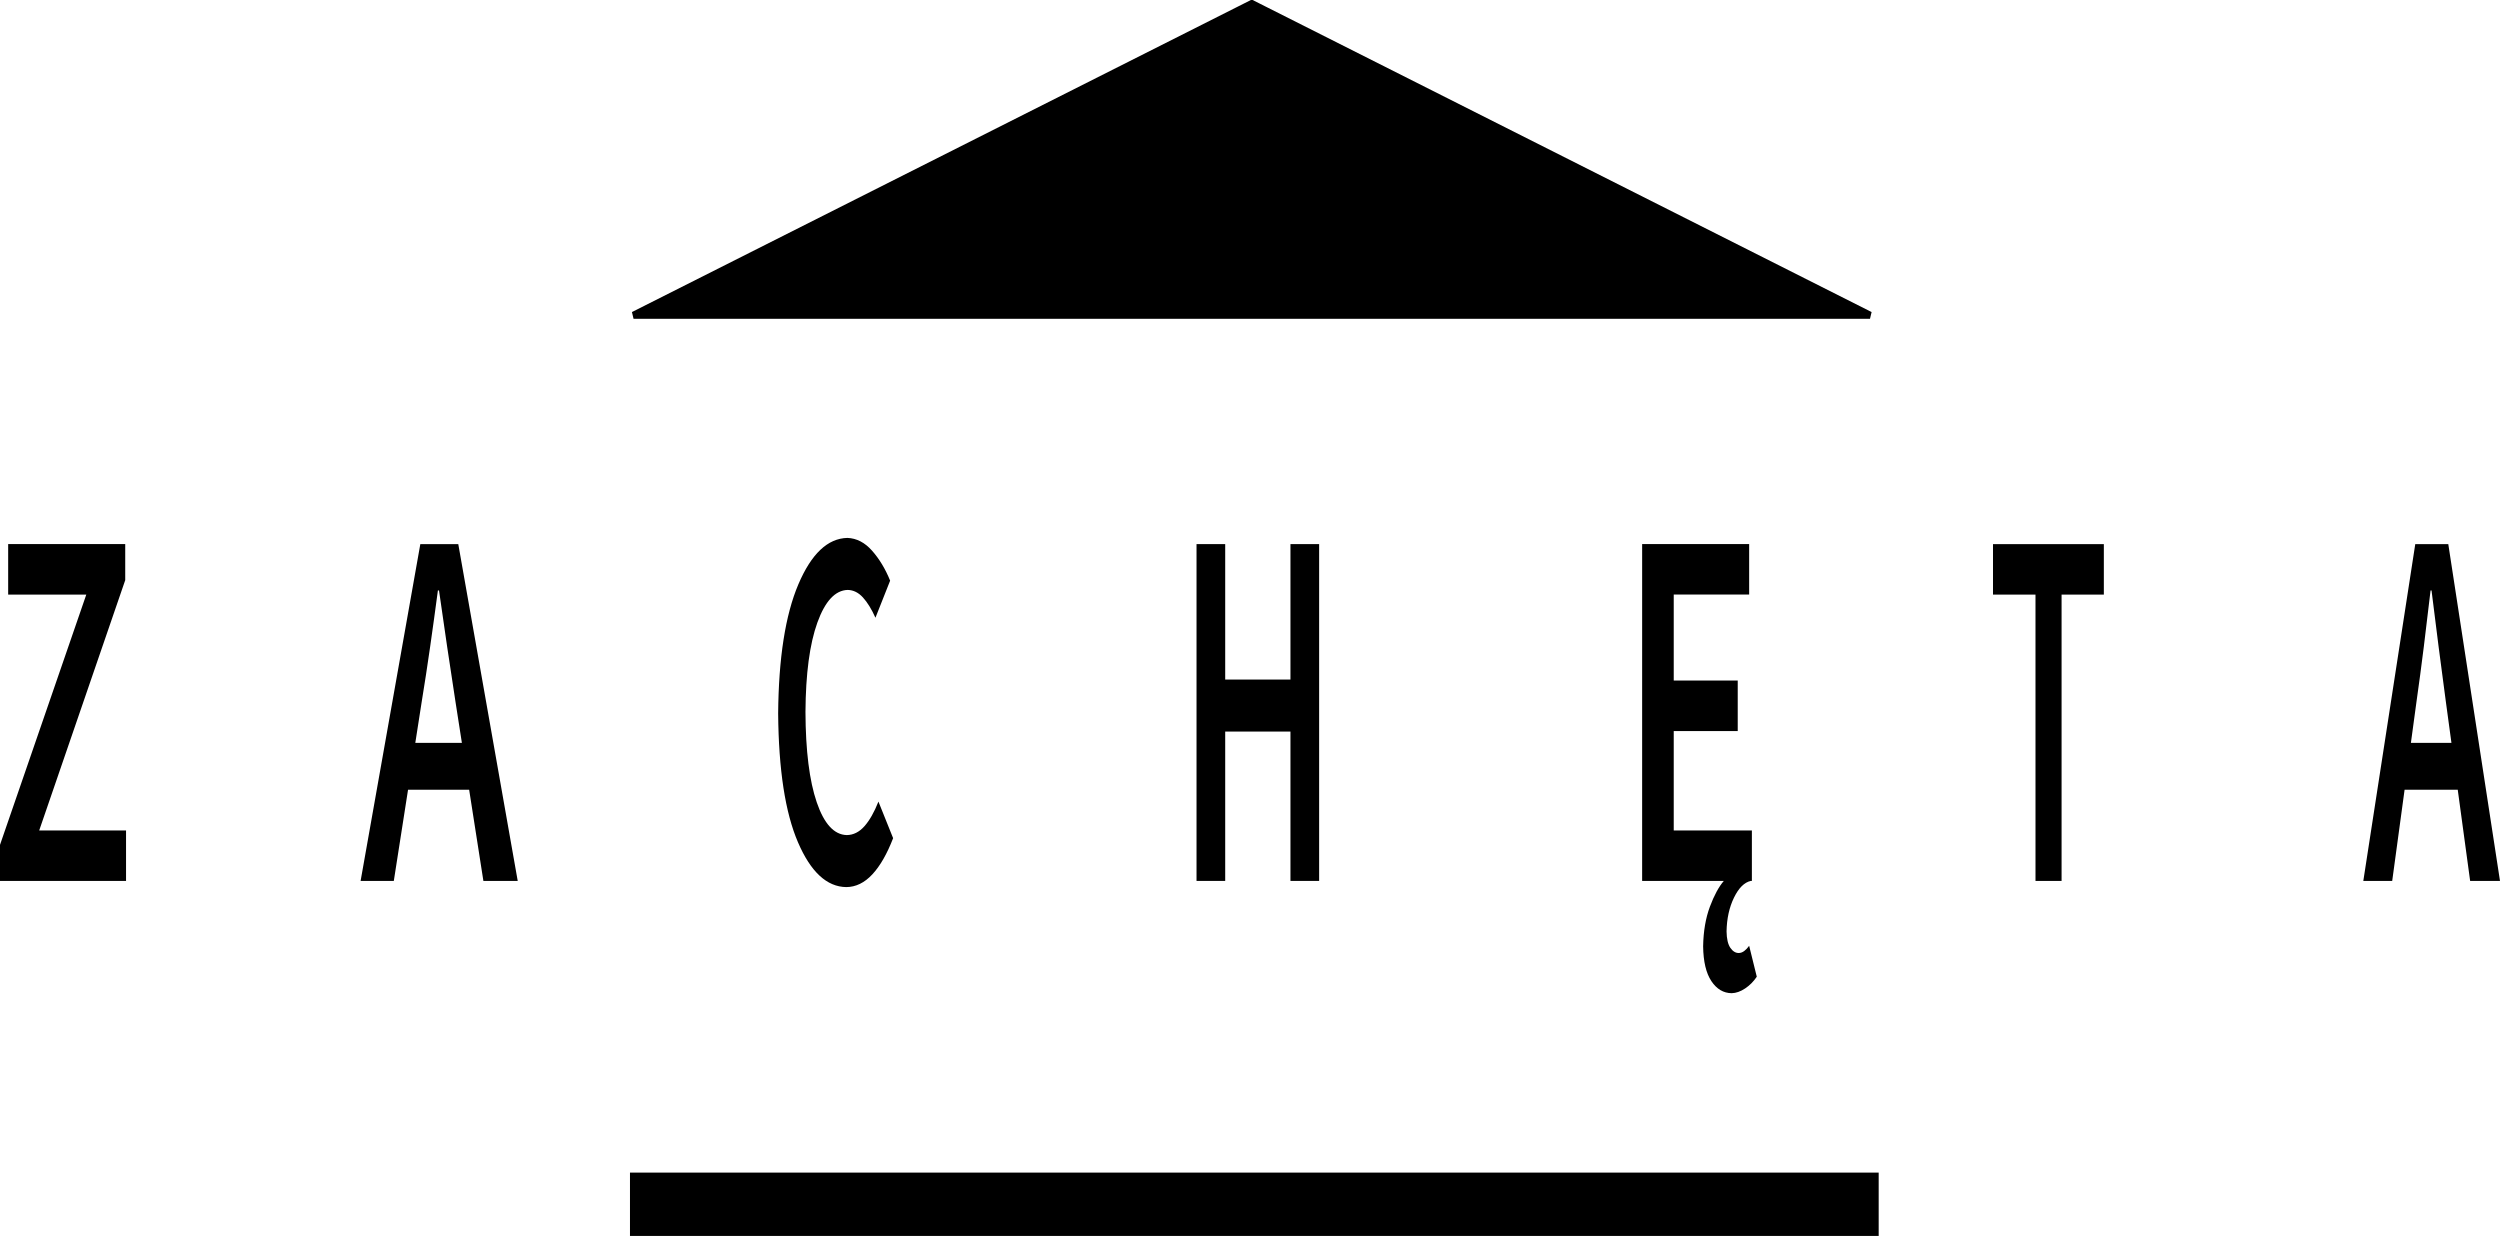 <?xml version="1.0" encoding="UTF-8" standalone="no"?>
<!-- Created with Inkscape (http://www.inkscape.org/) -->

<svg
   xmlns:dc="http://purl.org/dc/elements/1.1/"
   xmlns:cc="http://creativecommons.org/ns#"
   xmlns:rdf="http://www.w3.org/1999/02/22-rdf-syntax-ns#"
   xmlns:svg="http://www.w3.org/2000/svg"
   xmlns="http://www.w3.org/2000/svg"
   version="1.2"
   width="349.505"
   height="172.786"
   id="svg3758">
  <defs
     id="defs3760" />
  <g
     transform="translate(-349.499,-445.255)"
     id="layer1">
    <g
       transform="translate(283.919,291.409)"
       id="flowRoot3766"
       style="font-size:40px;font-style:normal;font-variant:normal;font-weight:bold;font-stretch:normal;line-height:125%;letter-spacing:0px;word-spacing:0px;fill:#000000;fill-opacity:1;stroke:none;font-family:Liberation Mono;-inkscape-font-specification:Liberation Mono Bold">
      <g
         id="g3800">
        <path
           d="m 65.58,277 17.621,0 0,-7.056 -12.141,0 12.027,-34.992 0,-5.04 -16.365,0 0,7.056 10.923,0 -12.065,34.992 z"
           id="path3786"
           style="font-size:72px;font-weight:900;font-family:Source Sans Pro Semibold;-inkscape-font-specification:Source Sans Pro Semibold" />
        <path
           d="m 123.64,257.704 0.897,-5.76 c 0.409,-2.493 0.801,-5.049 1.175,-7.668 0.375,-2.619 0.737,-5.247 1.087,-7.884 l 0.156,0 c 0.371,2.606 0.75,5.224 1.136,7.857 0.386,2.632 0.775,5.197 1.165,7.695 l 0.897,5.76 z M 133.159,277 l 4.799,0 -8.31,-47.087 -5.306,0 -8.349,47.087 4.642,0 1.99,-12.744 8.544,0 z"
           id="path3788"
           style="font-size:72px;font-weight:900;font-family:Source Sans Pro Semibold;-inkscape-font-specification:Source Sans Pro Semibold" />
        <path
           d="m 174.368,253.6 c 0.064,7.846 0.986,13.843 2.767,17.991 1.78,4.147 4.034,6.238 6.761,6.273 1.331,-0.011 2.542,-0.601 3.633,-1.773 1.091,-1.171 2.061,-2.86 2.911,-5.067 l -2.053,-5.112 c -0.587,1.486 -1.241,2.635 -1.961,3.447 -0.72,0.811 -1.542,1.222 -2.466,1.233 -1.77,-0.046 -3.17,-1.573 -4.198,-4.581 -1.029,-3.007 -1.554,-7.216 -1.576,-12.627 0.031,-5.341 0.586,-9.508 1.664,-12.501 1.078,-2.992 2.491,-4.513 4.238,-4.563 0.795,0.014 1.506,0.365 2.133,1.053 0.627,0.689 1.21,1.634 1.748,2.835 l 2.053,-5.184 c -0.664,-1.635 -1.502,-3.027 -2.514,-4.176 -1.013,-1.149 -2.163,-1.749 -3.453,-1.8 -2.761,0.06 -5.05,2.226 -6.865,6.498 -1.815,4.272 -2.756,10.29 -2.823,18.054 z"
           id="path3790"
           style="font-size:72px;font-weight:900;font-family:Source Sans Pro Semibold;-inkscape-font-specification:Source Sans Pro Semibold" />
        <path
           d="m 232.857,277 4.009,0 0,-20.88 9.123,0 0,20.88 4.009,0 0,-47.087 -4.009,0 0,18.936 -9.123,0 0,-18.936 -4.009,0 z"
           id="path3792"
           style="font-size:72px;font-weight:900;font-family:Source Sans Pro Semibold;-inkscape-font-specification:Source Sans Pro Semibold" />
        <path
           d="m 295.154,277 11.42,0 c -0.703,0.813 -1.352,2.013 -1.946,3.6 -0.594,1.587 -0.91,3.435 -0.947,5.544 0.026,2.131 0.412,3.754 1.156,4.869 0.745,1.114 1.692,1.675 2.841,1.683 0.61,-0.015 1.236,-0.237 1.88,-0.666 0.643,-0.429 1.184,-0.975 1.623,-1.638 l -1.066,-4.32 c -0.21,0.294 -0.437,0.534 -0.68,0.72 -0.243,0.186 -0.499,0.282 -0.766,0.288 -0.454,0.004 -0.849,-0.239 -1.185,-0.729 -0.335,-0.49 -0.512,-1.255 -0.528,-2.295 0.032,-1.788 0.377,-3.36 1.037,-4.716 0.66,-1.356 1.443,-2.136 2.351,-2.34 l 0.152,0 0,-7.056 -10.925,0 0,-13.896 8.946,0 0,-7.056 -8.946,0 0,-12.024 10.544,0 0,-7.056 -14.96,0 z"
           id="path3794"
           style="font-size:72px;font-weight:900;font-family:Source Sans Pro Semibold;-inkscape-font-specification:Source Sans Pro Semibold" />
        <path
           d="m 350.147,277 3.646,0 0,-40.031 5.909,0 0,-7.056 -15.496,0 0,7.056 5.94,0 z"
           id="path3796"
           style="font-size:72px;font-weight:900;font-family:Source Sans Pro Semibold;-inkscape-font-specification:Source Sans Pro Semibold" />
        <path
           d="m 402.629,257.704 0.781,-5.76 c 0.356,-2.493 0.696,-5.049 1.022,-7.668 0.326,-2.619 0.641,-5.247 0.946,-7.884 l 0.136,0 c 0.323,2.606 0.653,5.224 0.988,7.857 0.336,2.632 0.674,5.197 1.014,7.695 l 0.781,5.76 z M 410.91,277 l 4.174,0 -7.229,-47.087 -4.616,0 -7.263,47.087 4.039,0 1.731,-12.744 7.432,0 z"
           id="path3798"
           style="font-size:72px;font-weight:900;font-family:Source Sans Pro Semibold;-inkscape-font-specification:Source Sans Pro Semibold" />
      </g>
    </g>
    <path
       d="m 477.857,183.393 172.857,0 -86.429,-43.571 z"
       transform="translate(-39.786,305.934)"
       id="path3809"
       style="fill:#000000;fill-opacity:1;stroke:#000000;stroke-width:1px;stroke-linecap:butt;stroke-linejoin:miter;stroke-opacity:1" />
    <rect
       width="173.571"
       height="7.857"
       x="477.857"
       y="303.75"
       transform="translate(-39.786,305.934)"
       id="rect4579"
       style="fill:#000000;fill-opacity:1;fill-rule:nonzero;stroke:#000000;stroke-opacity:1" />
  </g>
</svg>
